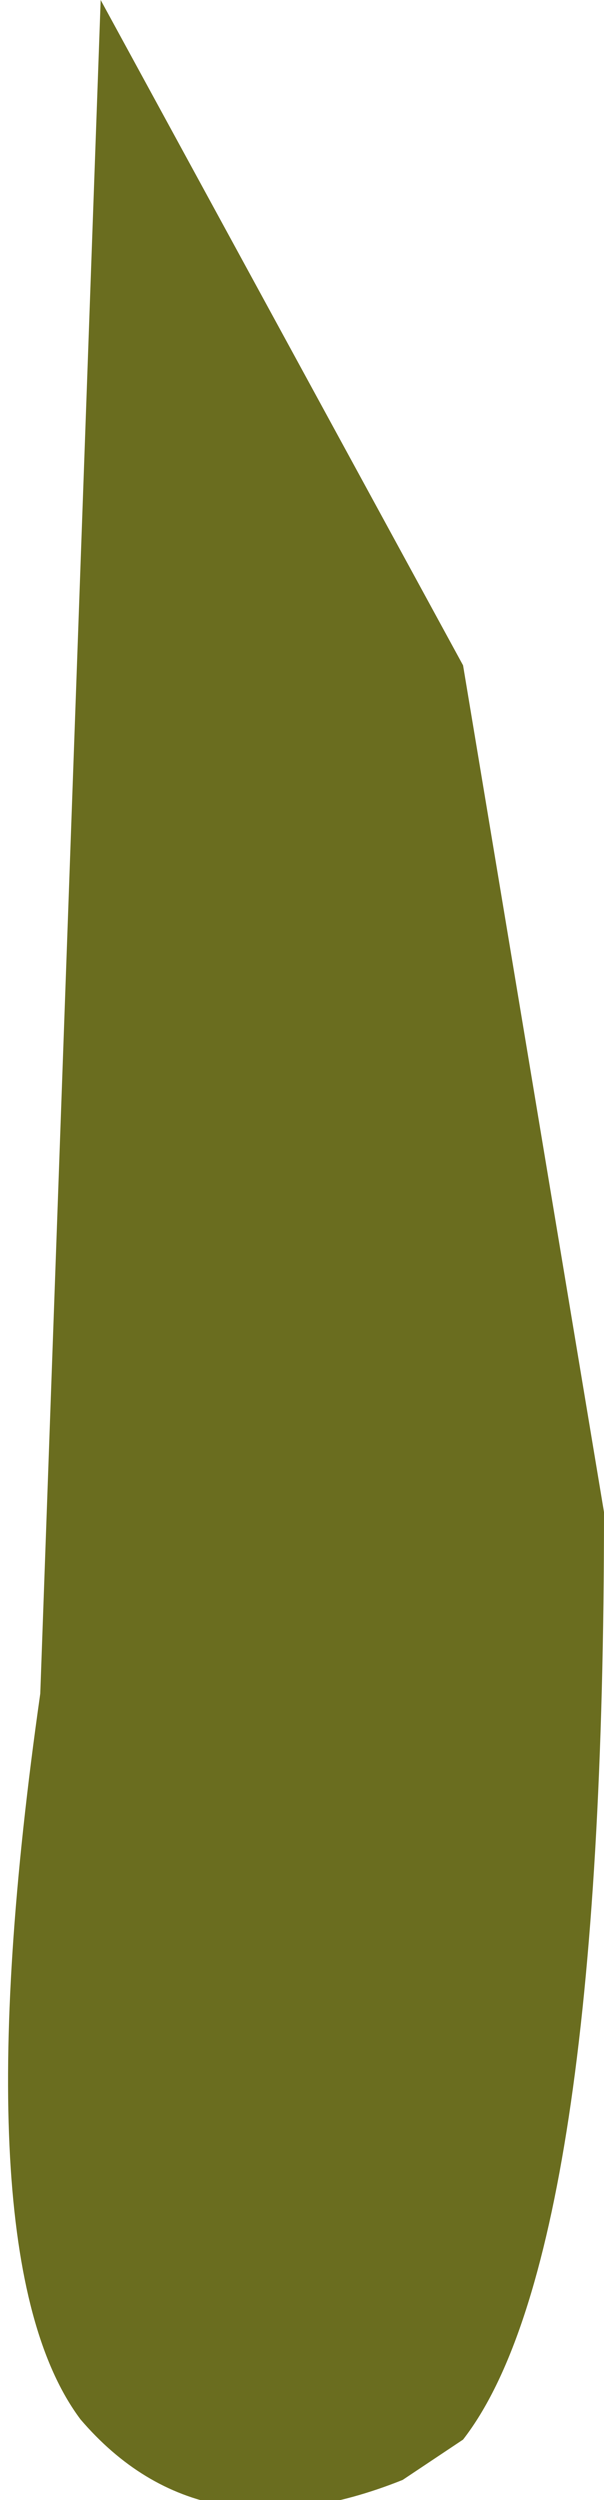 <?xml version="1.0" encoding="UTF-8" standalone="no"?>
<svg xmlns:xlink="http://www.w3.org/1999/xlink" height="6.2px" width="1.5px" xmlns="http://www.w3.org/2000/svg">
  <g transform="matrix(1.0, 0.0, 0.0, 1.0, -18.1, 18.65)">
    <path d="M18.2 -14.45 L18.35 -18.65 19.25 -17.0 19.6 -14.9 Q19.6 -13.05 19.25 -12.6 L19.1 -12.5 Q18.6 -12.3 18.3 -12.65 18.0 -13.05 18.2 -14.45" fill="#6a6d1f" fill-rule="evenodd" stroke="none"/>
  </g>
</svg>
